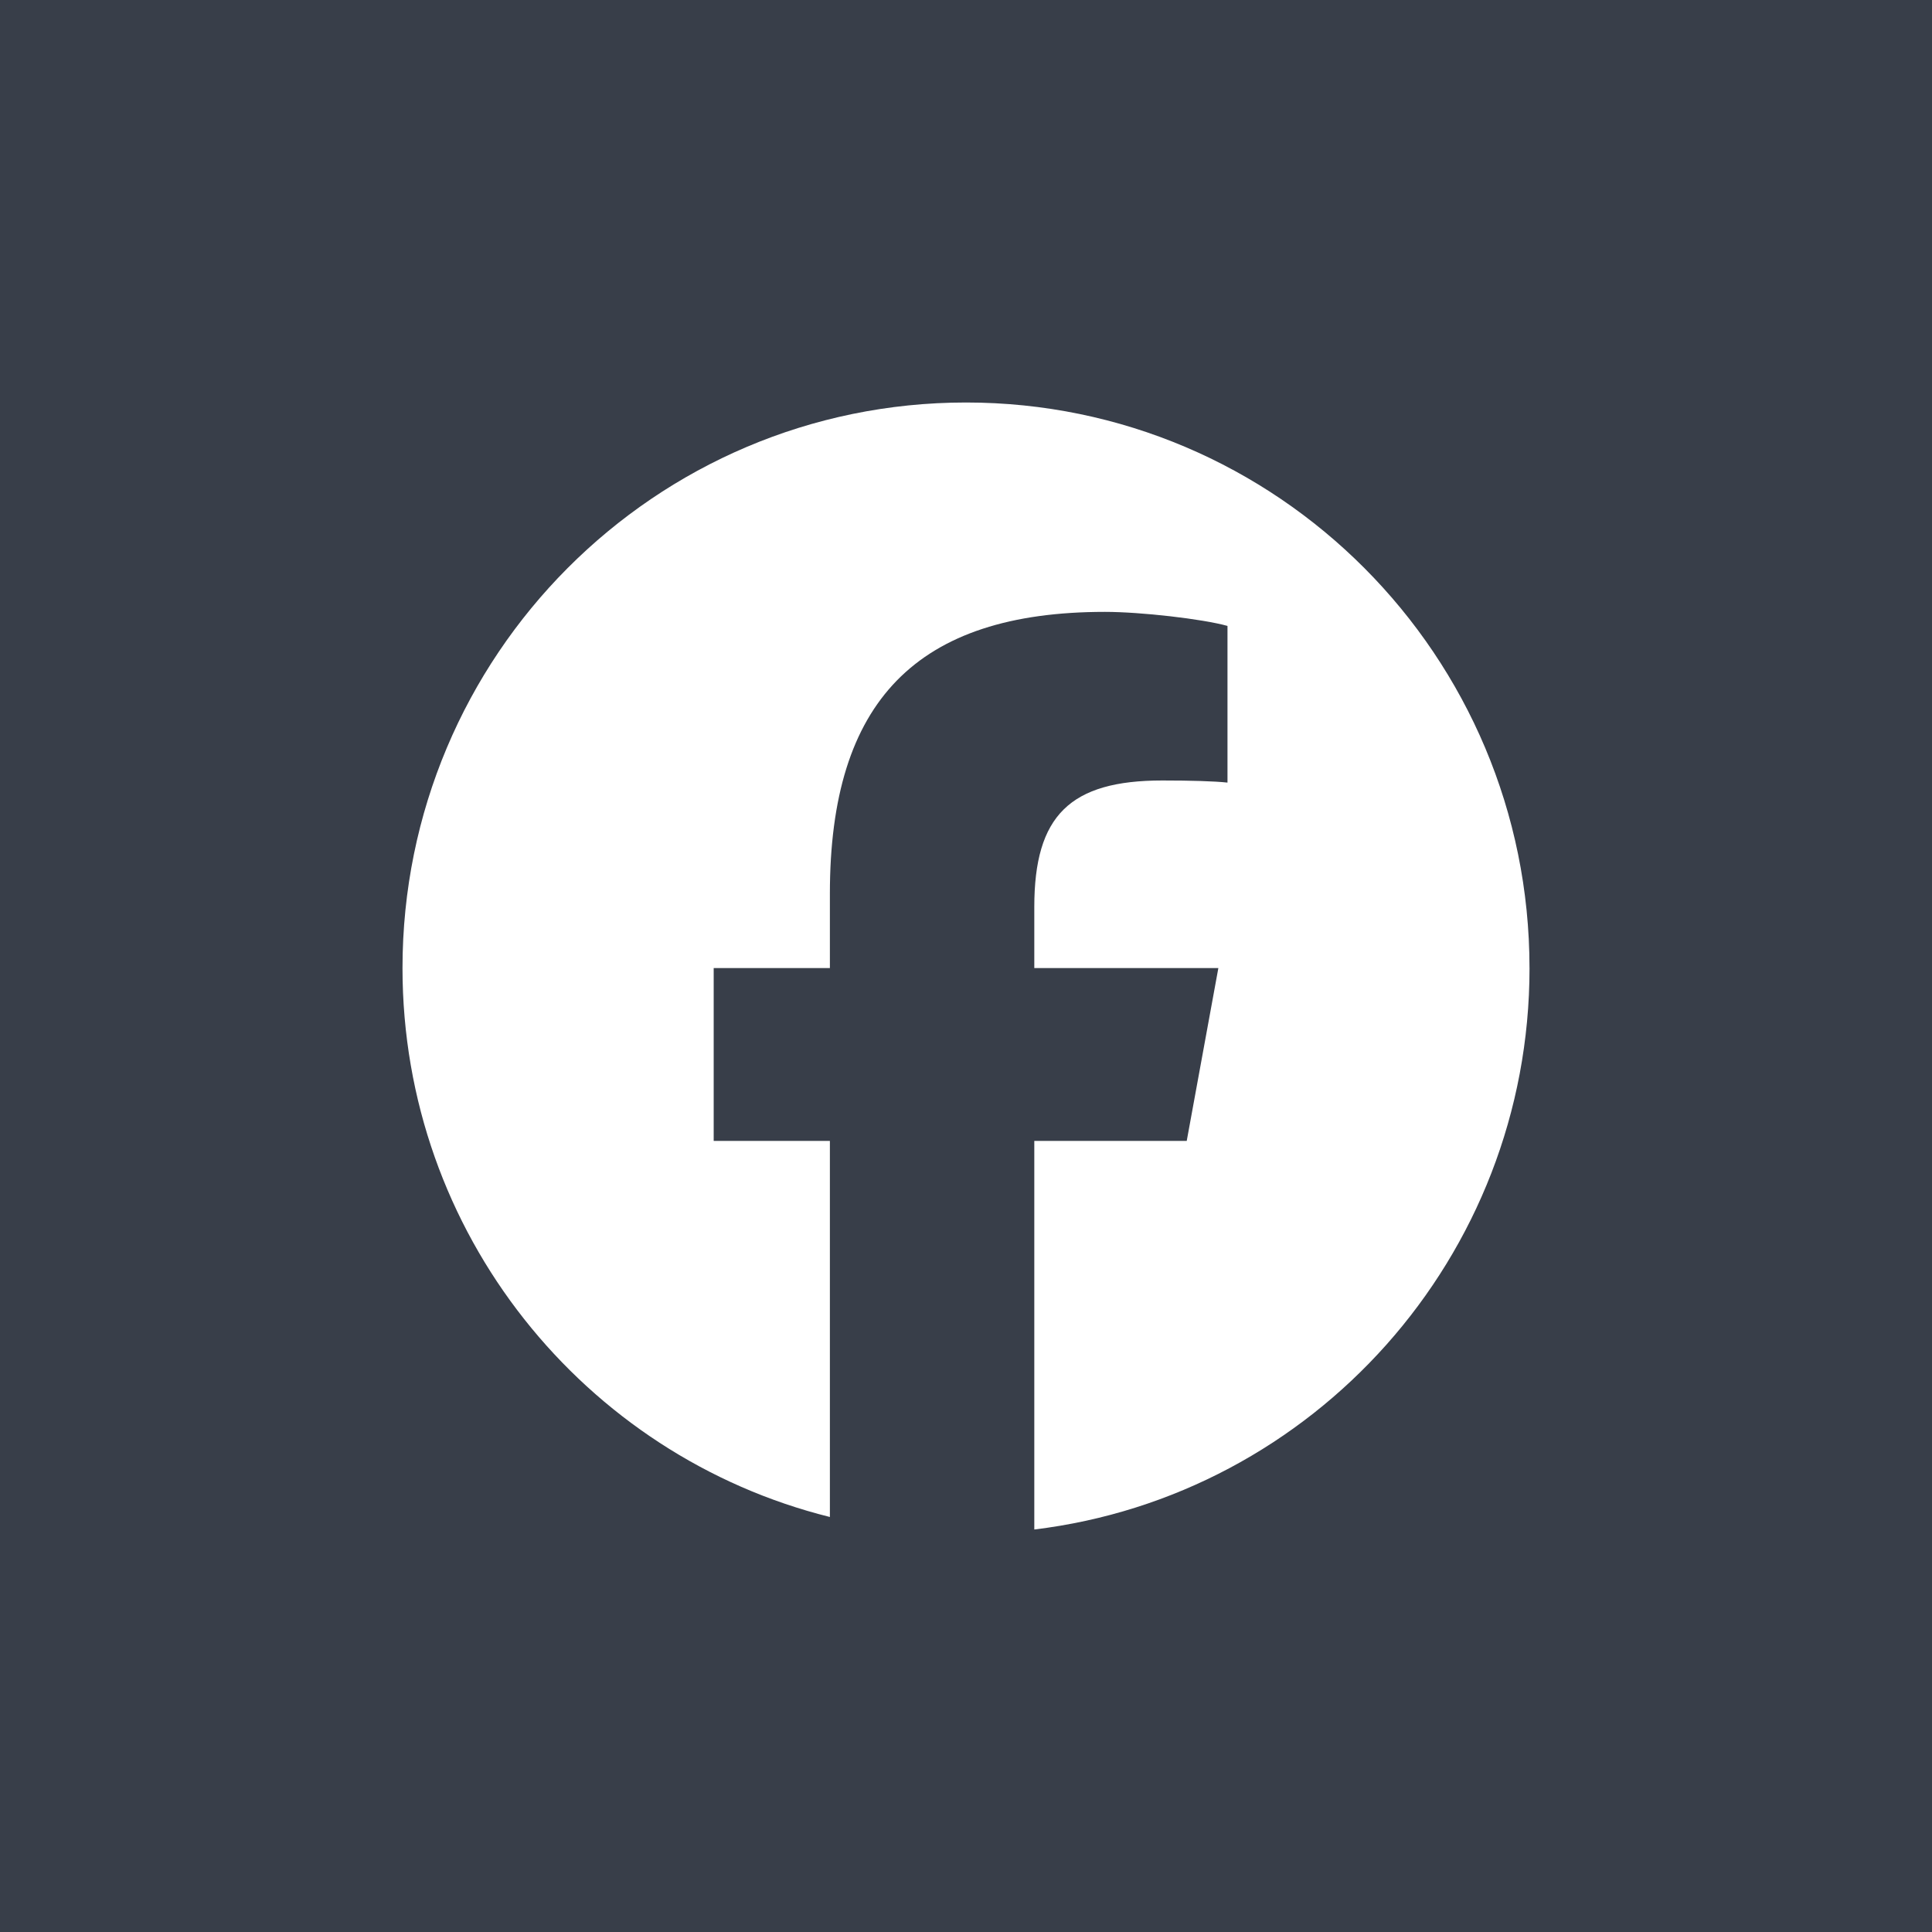 <svg width="240" height="240" viewBox="0 0 240 240" fill="none" xmlns="http://www.w3.org/2000/svg">
<rect width="240" height="240" fill="#383E49"/>
<g clip-path="url(#clip0_636_91)">
<path d="M190 120.257C190 81.456 158.66 50 120 50C81.34 50 50 81.456 50 120.257C50 153.205 72.602 180.853 103.091 188.446V141.728H88.657V120.257H103.091V111.006C103.091 87.093 113.874 76.009 137.265 76.009C141.7 76.009 149.352 76.883 152.483 77.754V97.216C150.831 97.041 147.961 96.954 144.396 96.954C132.919 96.954 128.484 101.319 128.484 112.664V120.257H151.349L147.42 141.728H128.484V190C163.145 185.799 190.003 156.178 190.003 120.257H190Z" fill="white"/>
</g>
<defs>
<clipPath id="clip0_636_91">
<rect width="140" height="140" fill="white" transform="translate(50 50)"/>
</clipPath>
</defs>
</svg>
